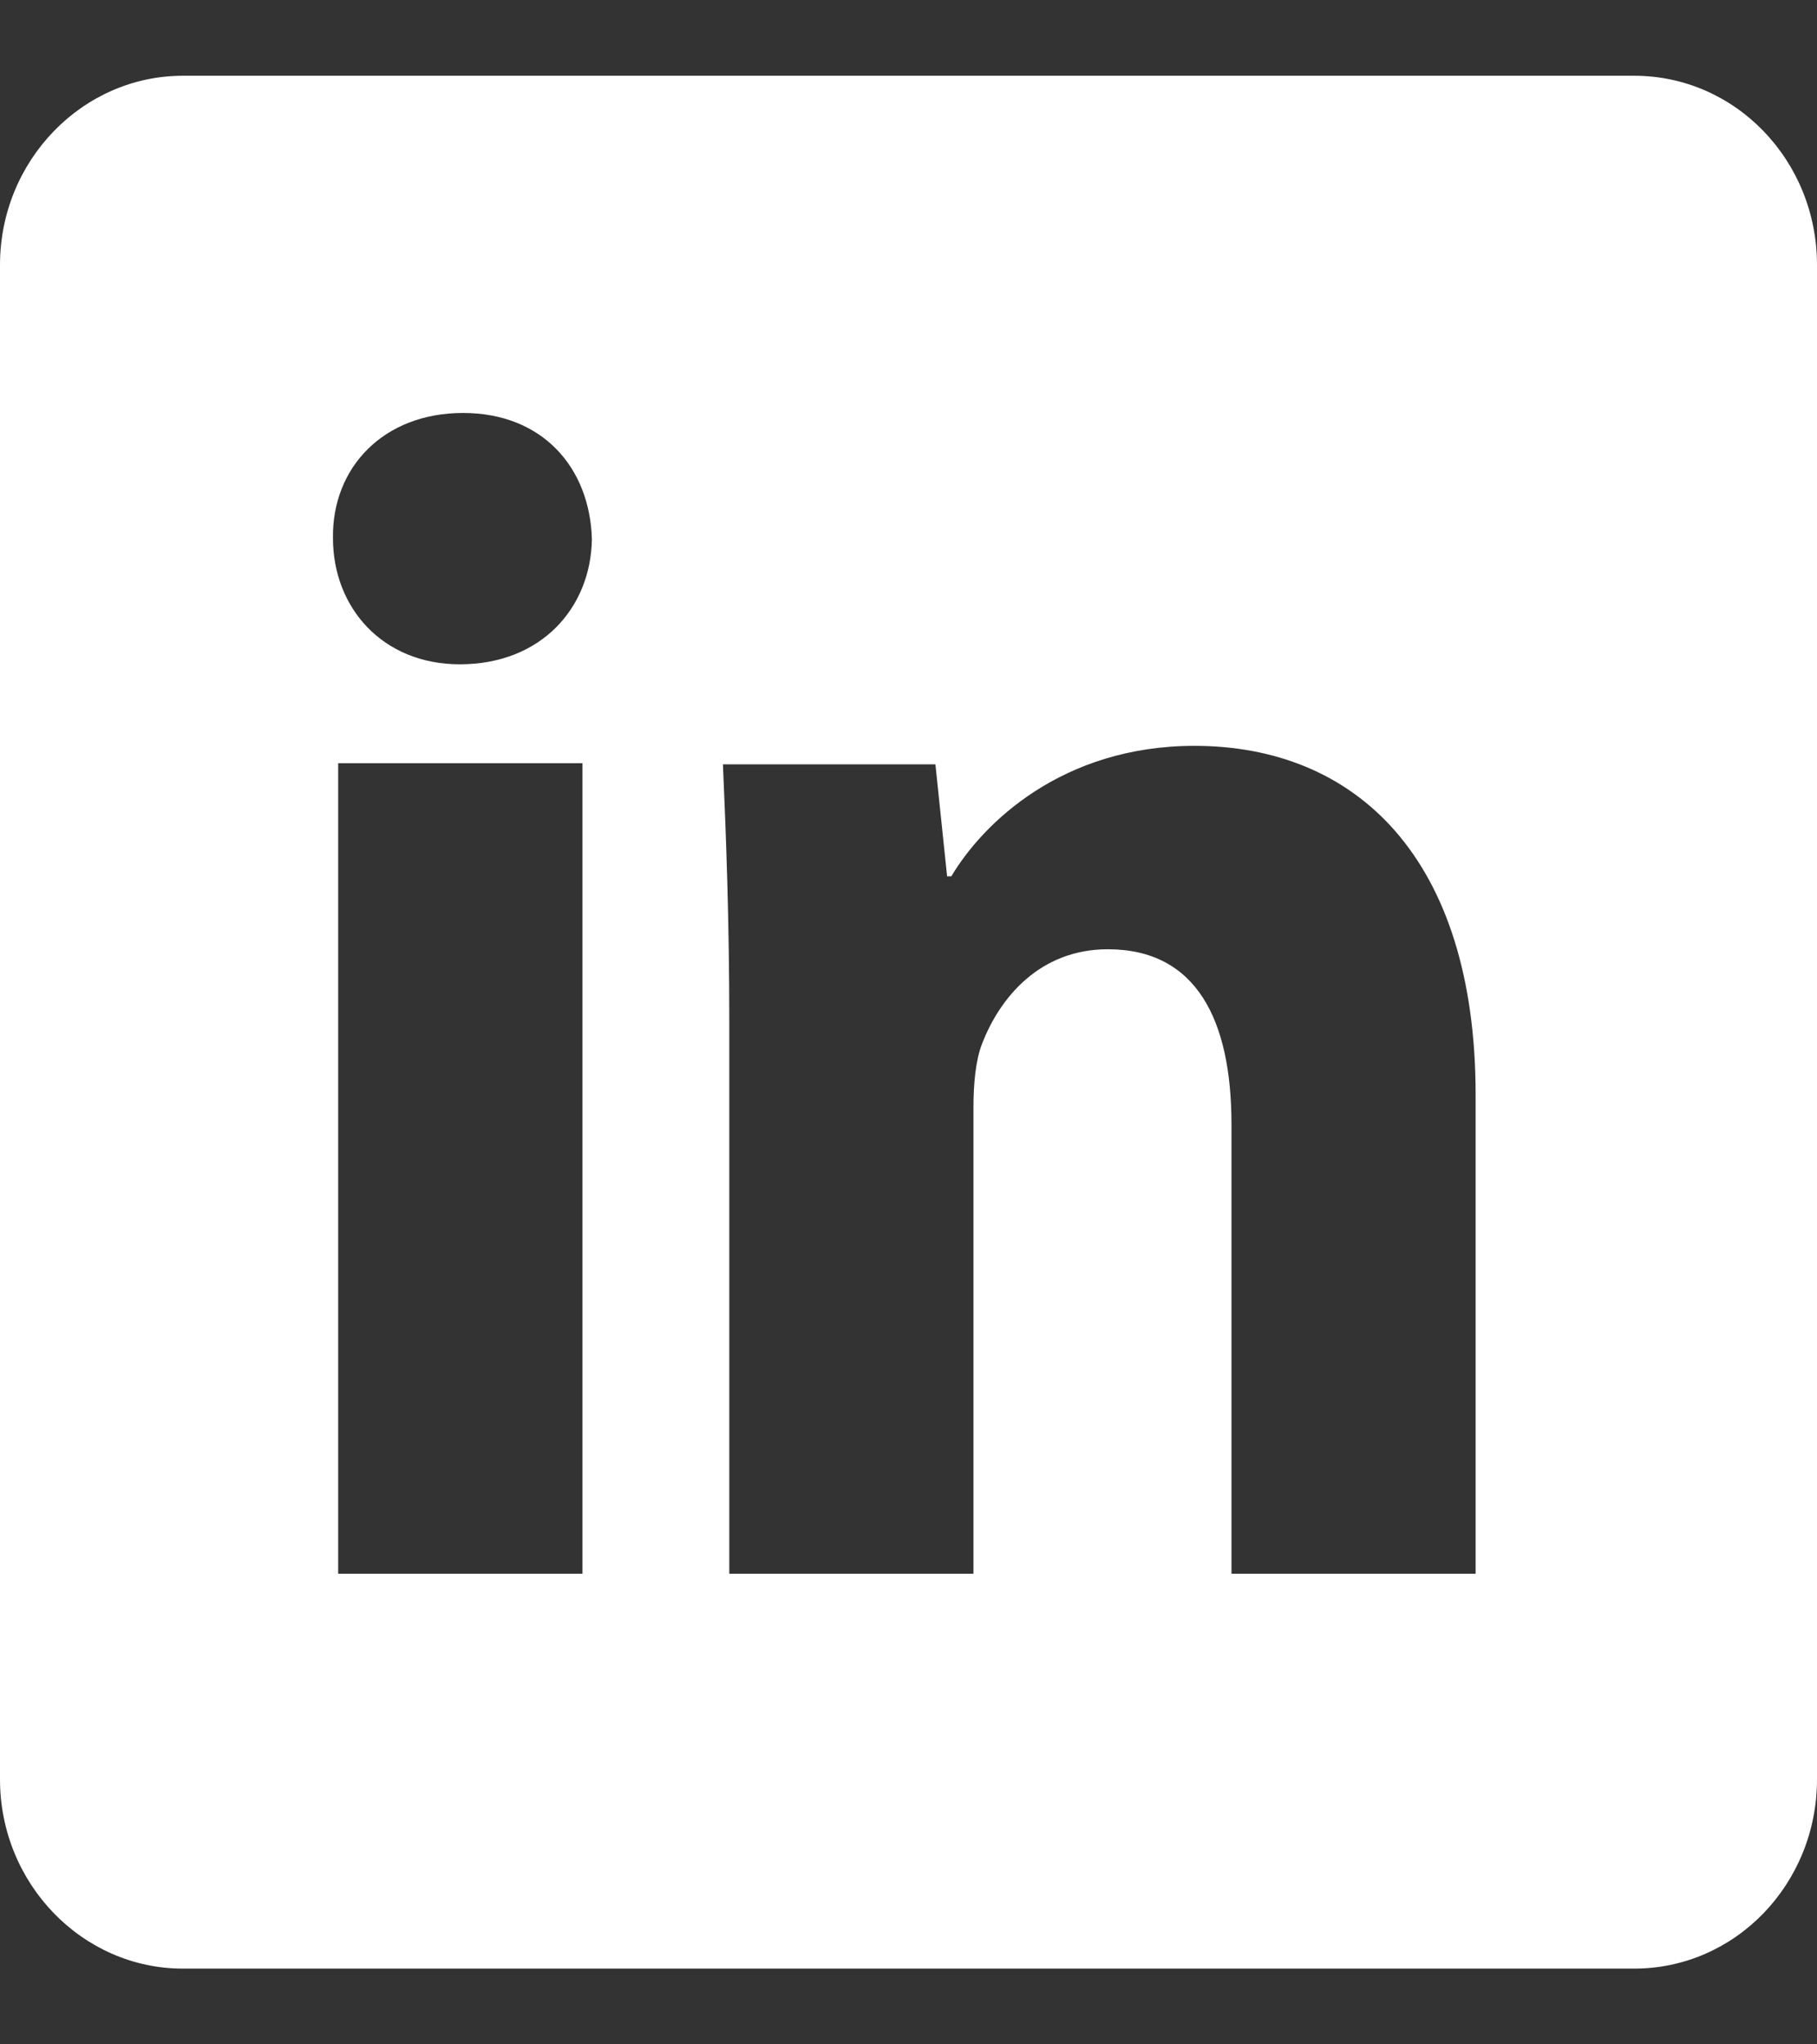 <svg width="16" height="18" viewBox="0 0 16 18" fill="none" xmlns="http://www.w3.org/2000/svg">
<rect x="0" y="0" width="16" height="18" fill="#333333" stroke="none"/>
<path d="M14.39 0.667H1.61C0.726 0.667 0 1.414 0 2.333V15.667C0 16.586 0.726 17.333 1.61 17.333H14.39C15.283 17.333 16 16.586 16 15.667V2.333C16 1.414 15.283 0.667 14.39 0.667ZM5.138 13.856H2.978V6.72H5.129V13.856H5.138ZM4.049 5.849C3.369 5.849 2.932 5.351 2.932 4.738C2.923 4.115 3.379 3.636 4.077 3.636C4.775 3.636 5.194 4.115 5.212 4.747C5.203 5.351 4.766 5.849 4.049 5.849ZM12.994 13.856H10.844V9.9C10.844 8.981 10.536 8.358 9.755 8.358C9.159 8.358 8.805 8.78 8.647 9.192C8.591 9.335 8.572 9.546 8.572 9.747V13.856H6.422V9C6.422 8.109 6.394 7.372 6.366 6.73H8.237L8.34 7.716H8.377C8.656 7.247 9.354 6.567 10.518 6.567C11.932 6.567 12.994 7.544 12.994 9.642V13.856Z" fill="white"/>
</svg>
